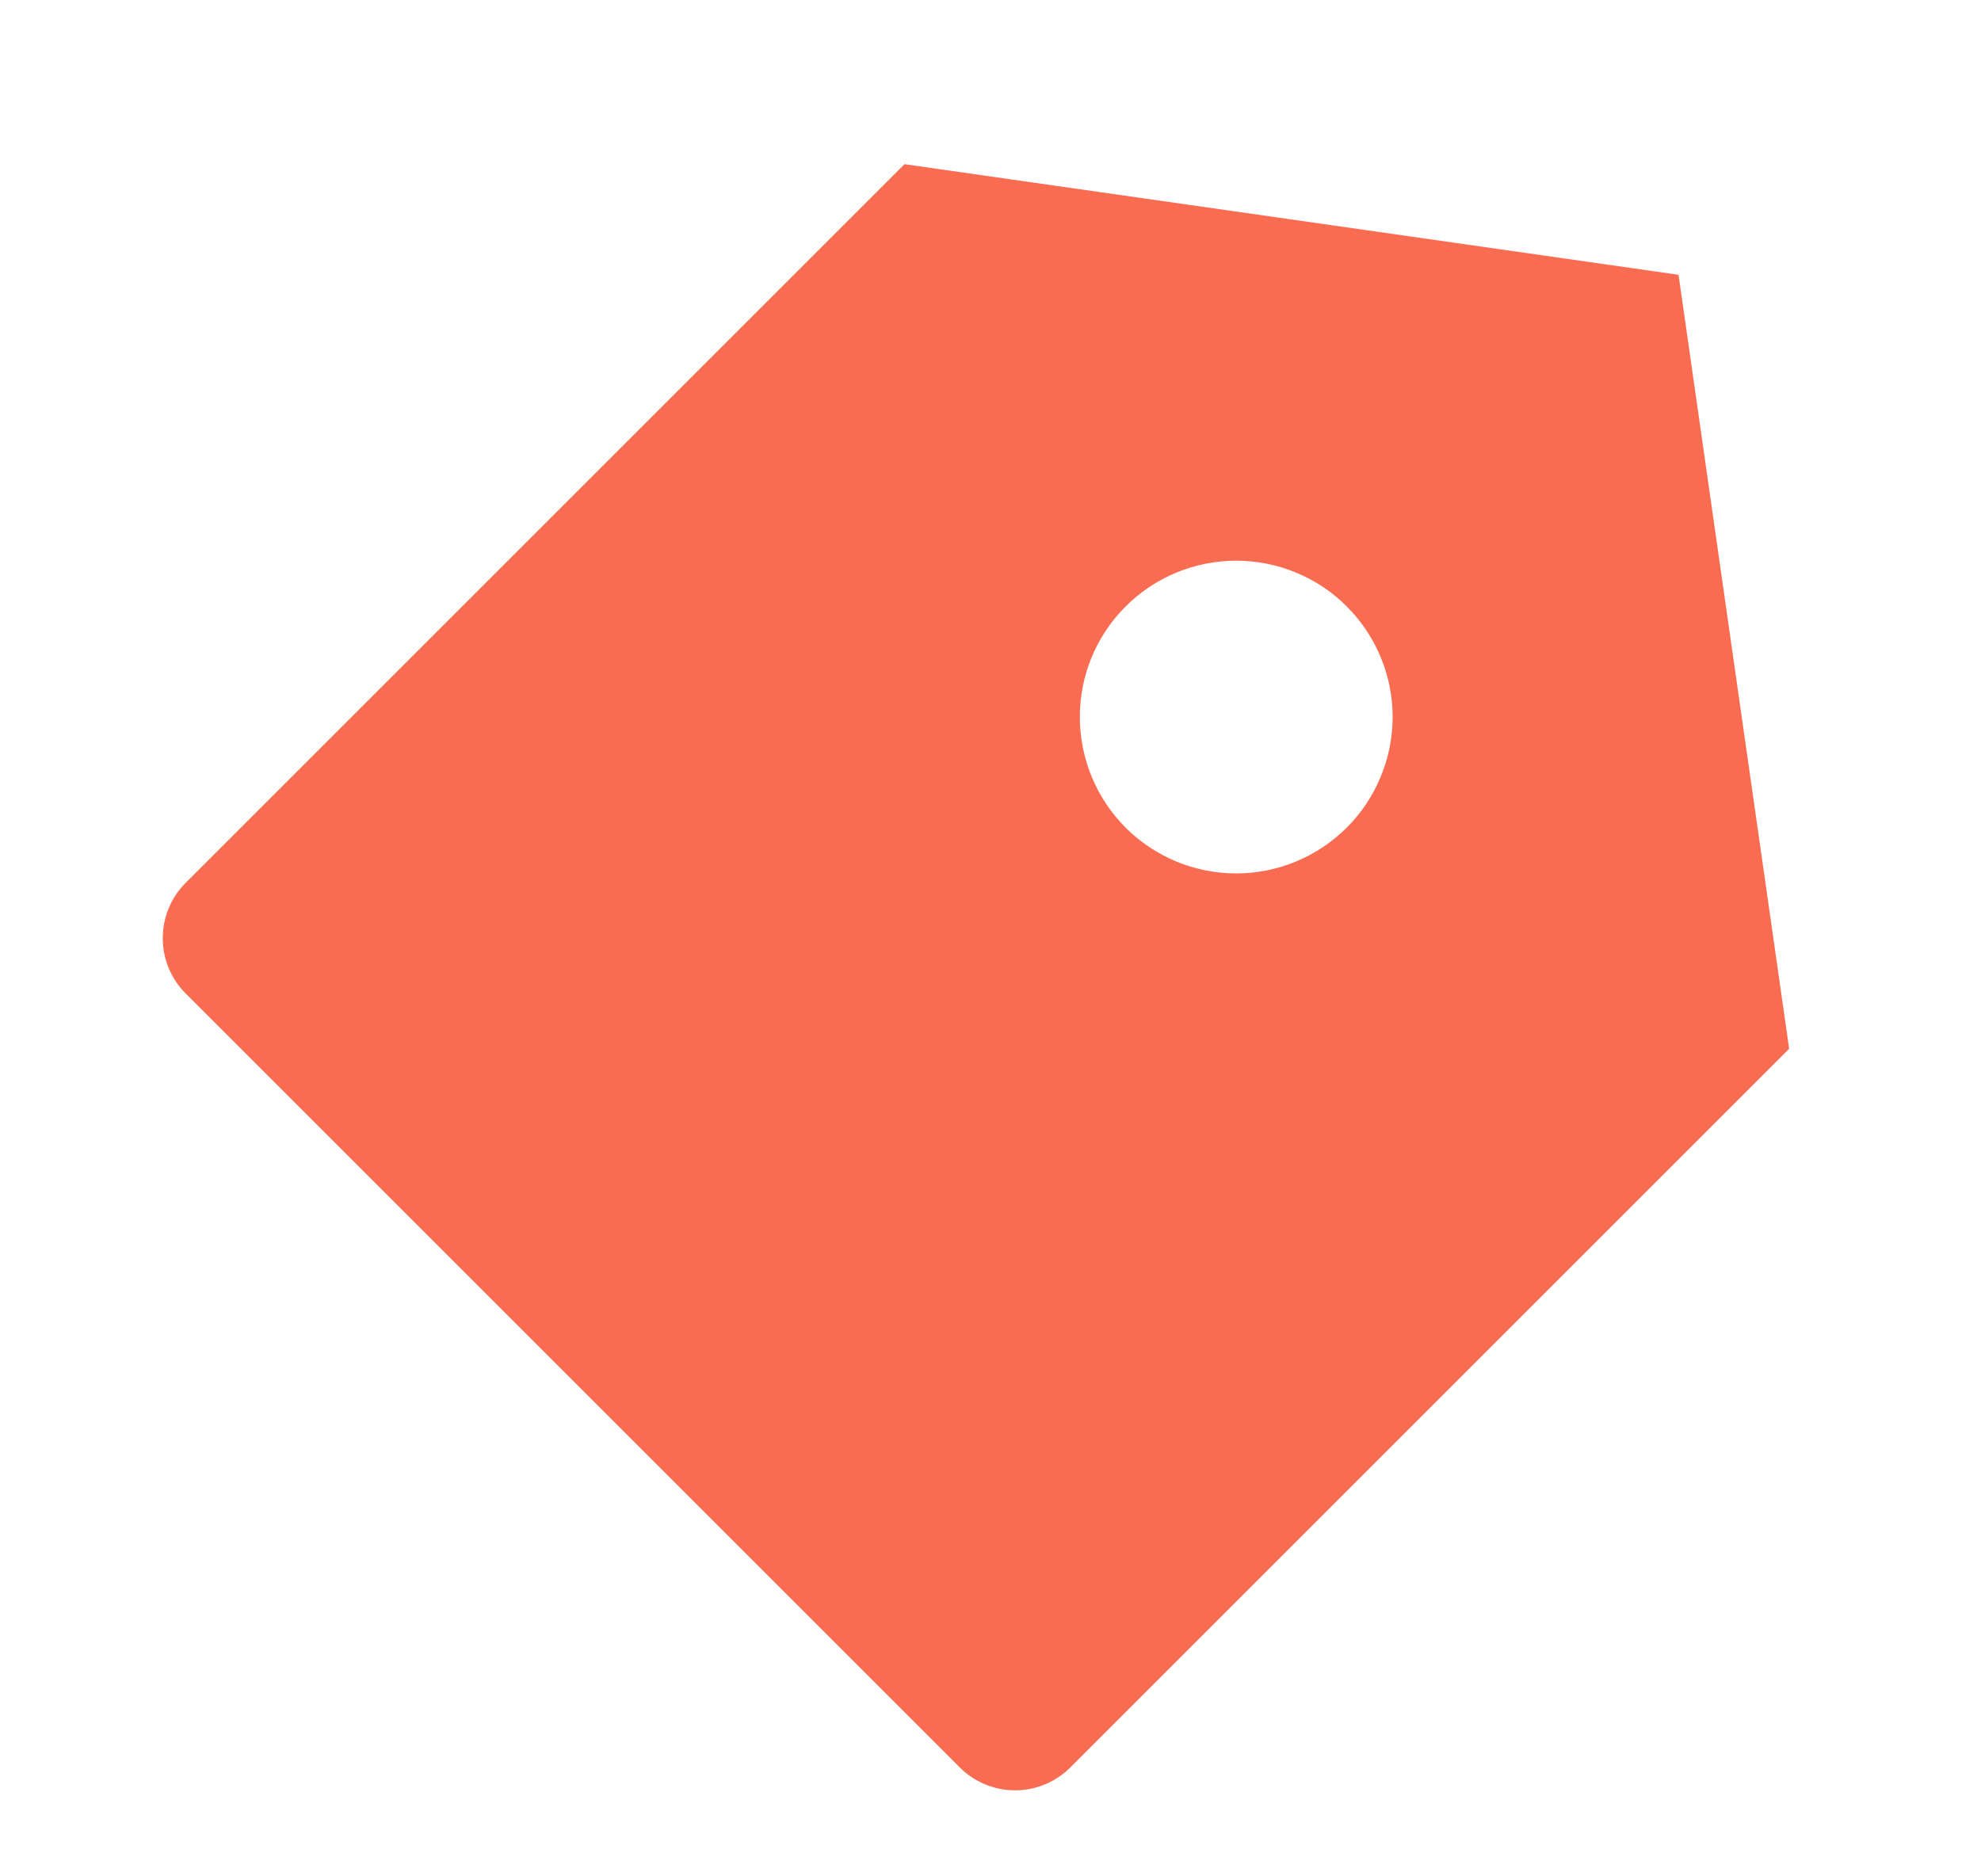 <svg width="19" height="18" viewBox="0 0 19 18" fill="none" xmlns="http://www.w3.org/2000/svg">
<g clip-path="url(#clip0_2684_11791)">
<path d="M8.675 1.575L16.099 2.636L17.16 10.061L10.266 16.955C10.125 17.096 9.934 17.175 9.736 17.175C9.537 17.175 9.346 17.096 9.205 16.955L1.78 9.53C1.64 9.39 1.561 9.199 1.561 9C1.561 8.801 1.64 8.61 1.78 8.47L8.675 1.575ZM10.796 7.94C10.935 8.079 11.101 8.189 11.283 8.265C11.465 8.34 11.66 8.379 11.857 8.379C12.054 8.379 12.249 8.34 12.431 8.264C12.613 8.189 12.778 8.078 12.917 7.939C13.057 7.8 13.167 7.634 13.242 7.452C13.318 7.27 13.357 7.075 13.357 6.878C13.357 6.681 13.318 6.486 13.242 6.304C13.167 6.122 13.056 5.957 12.917 5.818C12.778 5.678 12.612 5.568 12.43 5.493C12.248 5.417 12.053 5.379 11.856 5.379C11.458 5.379 11.077 5.537 10.796 5.818C10.514 6.099 10.356 6.481 10.357 6.879C10.357 7.277 10.515 7.658 10.796 7.94Z" fill="#FA6C51"/>
</g>
<defs>
<clipPath id="clip0_2684_11791">
<rect width="18" height="18" fill="white" transform="translate(0.5)"/>
</clipPath>
</defs>
</svg>